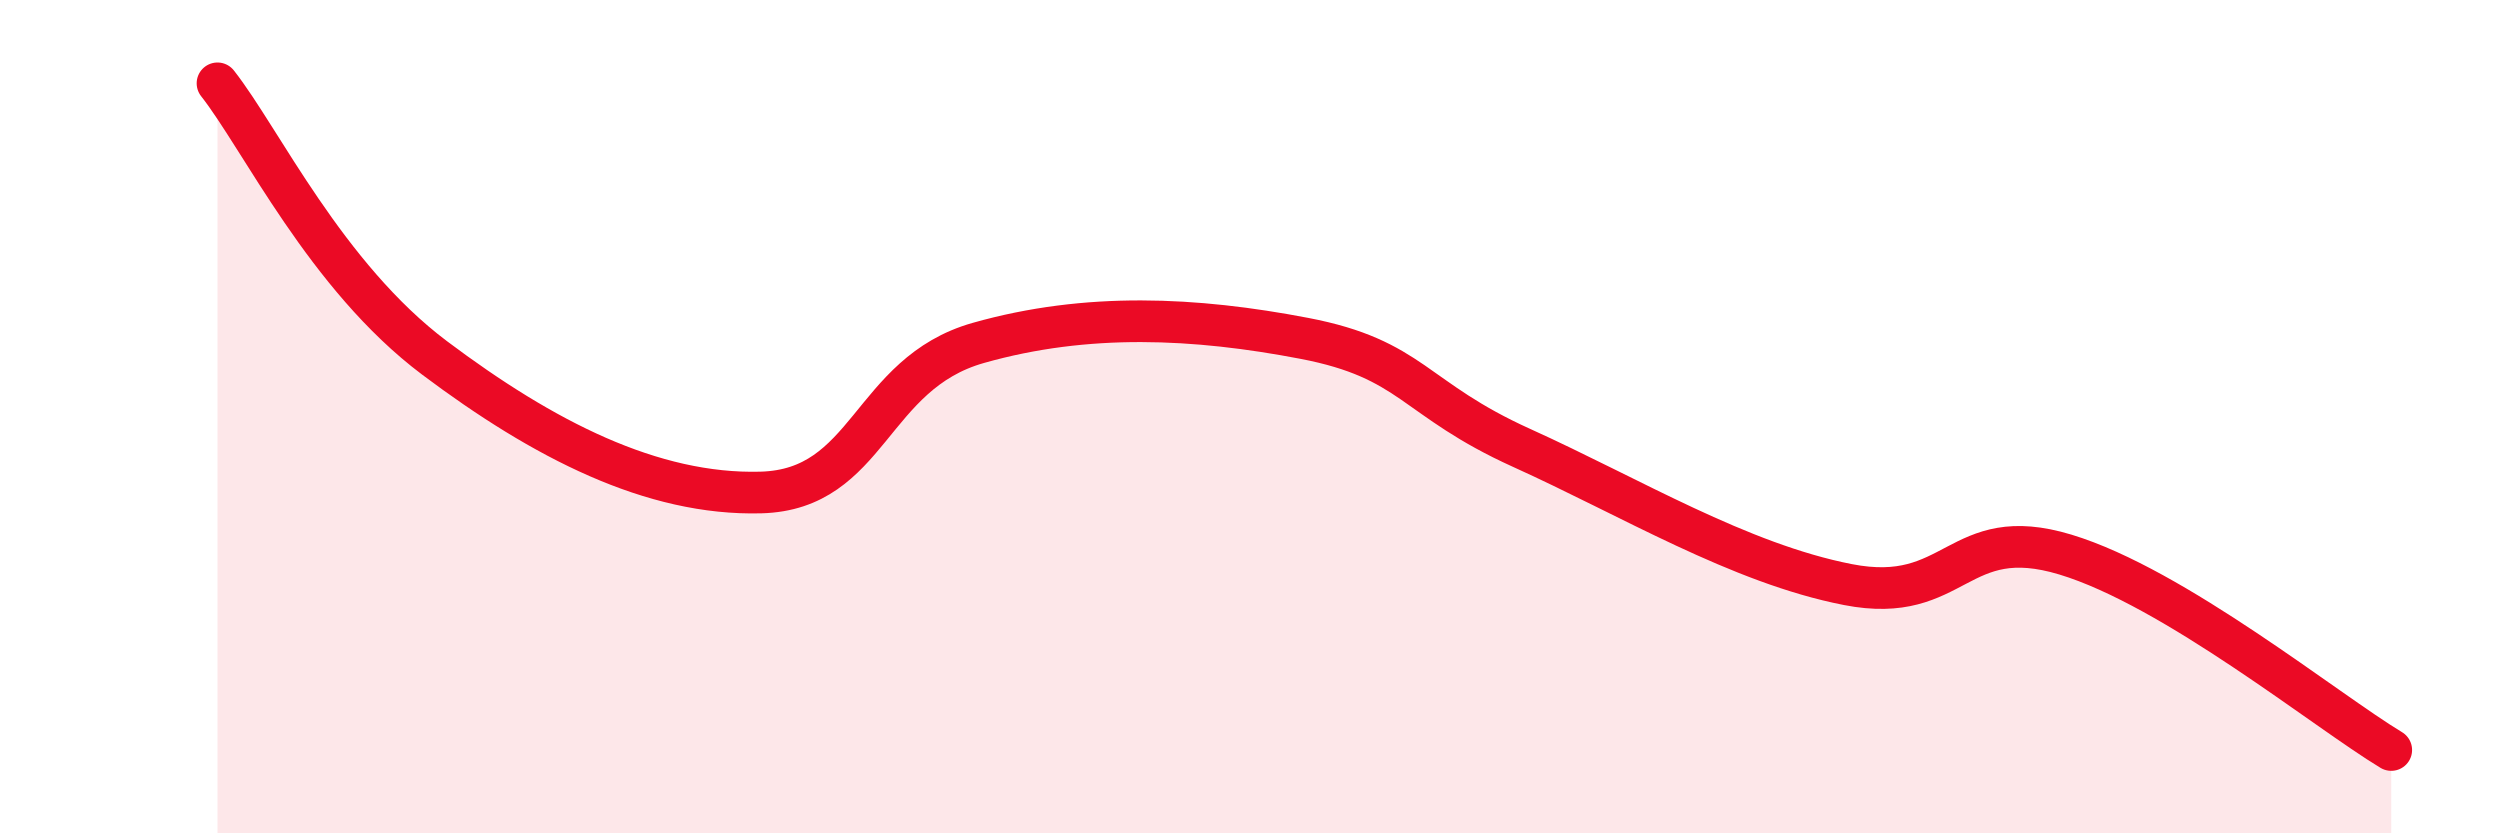 
    <svg width="60" height="20" viewBox="0 0 60 20" xmlns="http://www.w3.org/2000/svg">
      <path
        d="M 5.22,2 C 6.26,3.32 7.82,6.63 10.43,8.59 C 13.04,10.55 15.65,11.89 18.26,11.82 C 20.87,11.75 20.87,8.97 23.48,8.23 C 26.09,7.49 28.69,7.62 31.3,8.12 C 33.91,8.62 33.91,9.57 36.52,10.75 C 39.13,11.93 41.74,13.52 44.35,14.03 C 46.96,14.54 46.96,12.52 49.57,13.31 C 52.18,14.1 55.83,17.06 57.39,18L57.39 20L5.22 20Z"
        fill="#EB0A25"
        opacity="0.1"
        stroke-linecap="round"
        stroke-linejoin="round"
      />
      <path
        d="M 5.22,2 C 6.26,3.32 7.82,6.63 10.43,8.59 C 13.04,10.55 15.65,11.89 18.26,11.82 C 20.87,11.75 20.87,8.97 23.48,8.23 C 26.09,7.49 28.69,7.62 31.3,8.12 C 33.91,8.62 33.91,9.57 36.52,10.75 C 39.13,11.93 41.74,13.52 44.35,14.03 C 46.96,14.54 46.96,12.52 49.57,13.31 C 52.18,14.1 55.83,17.06 57.39,18"
        stroke="#EB0A25"
        stroke-width="1"
        fill="none"
        stroke-linecap="round"
        stroke-linejoin="round"
      />
    </svg>
  